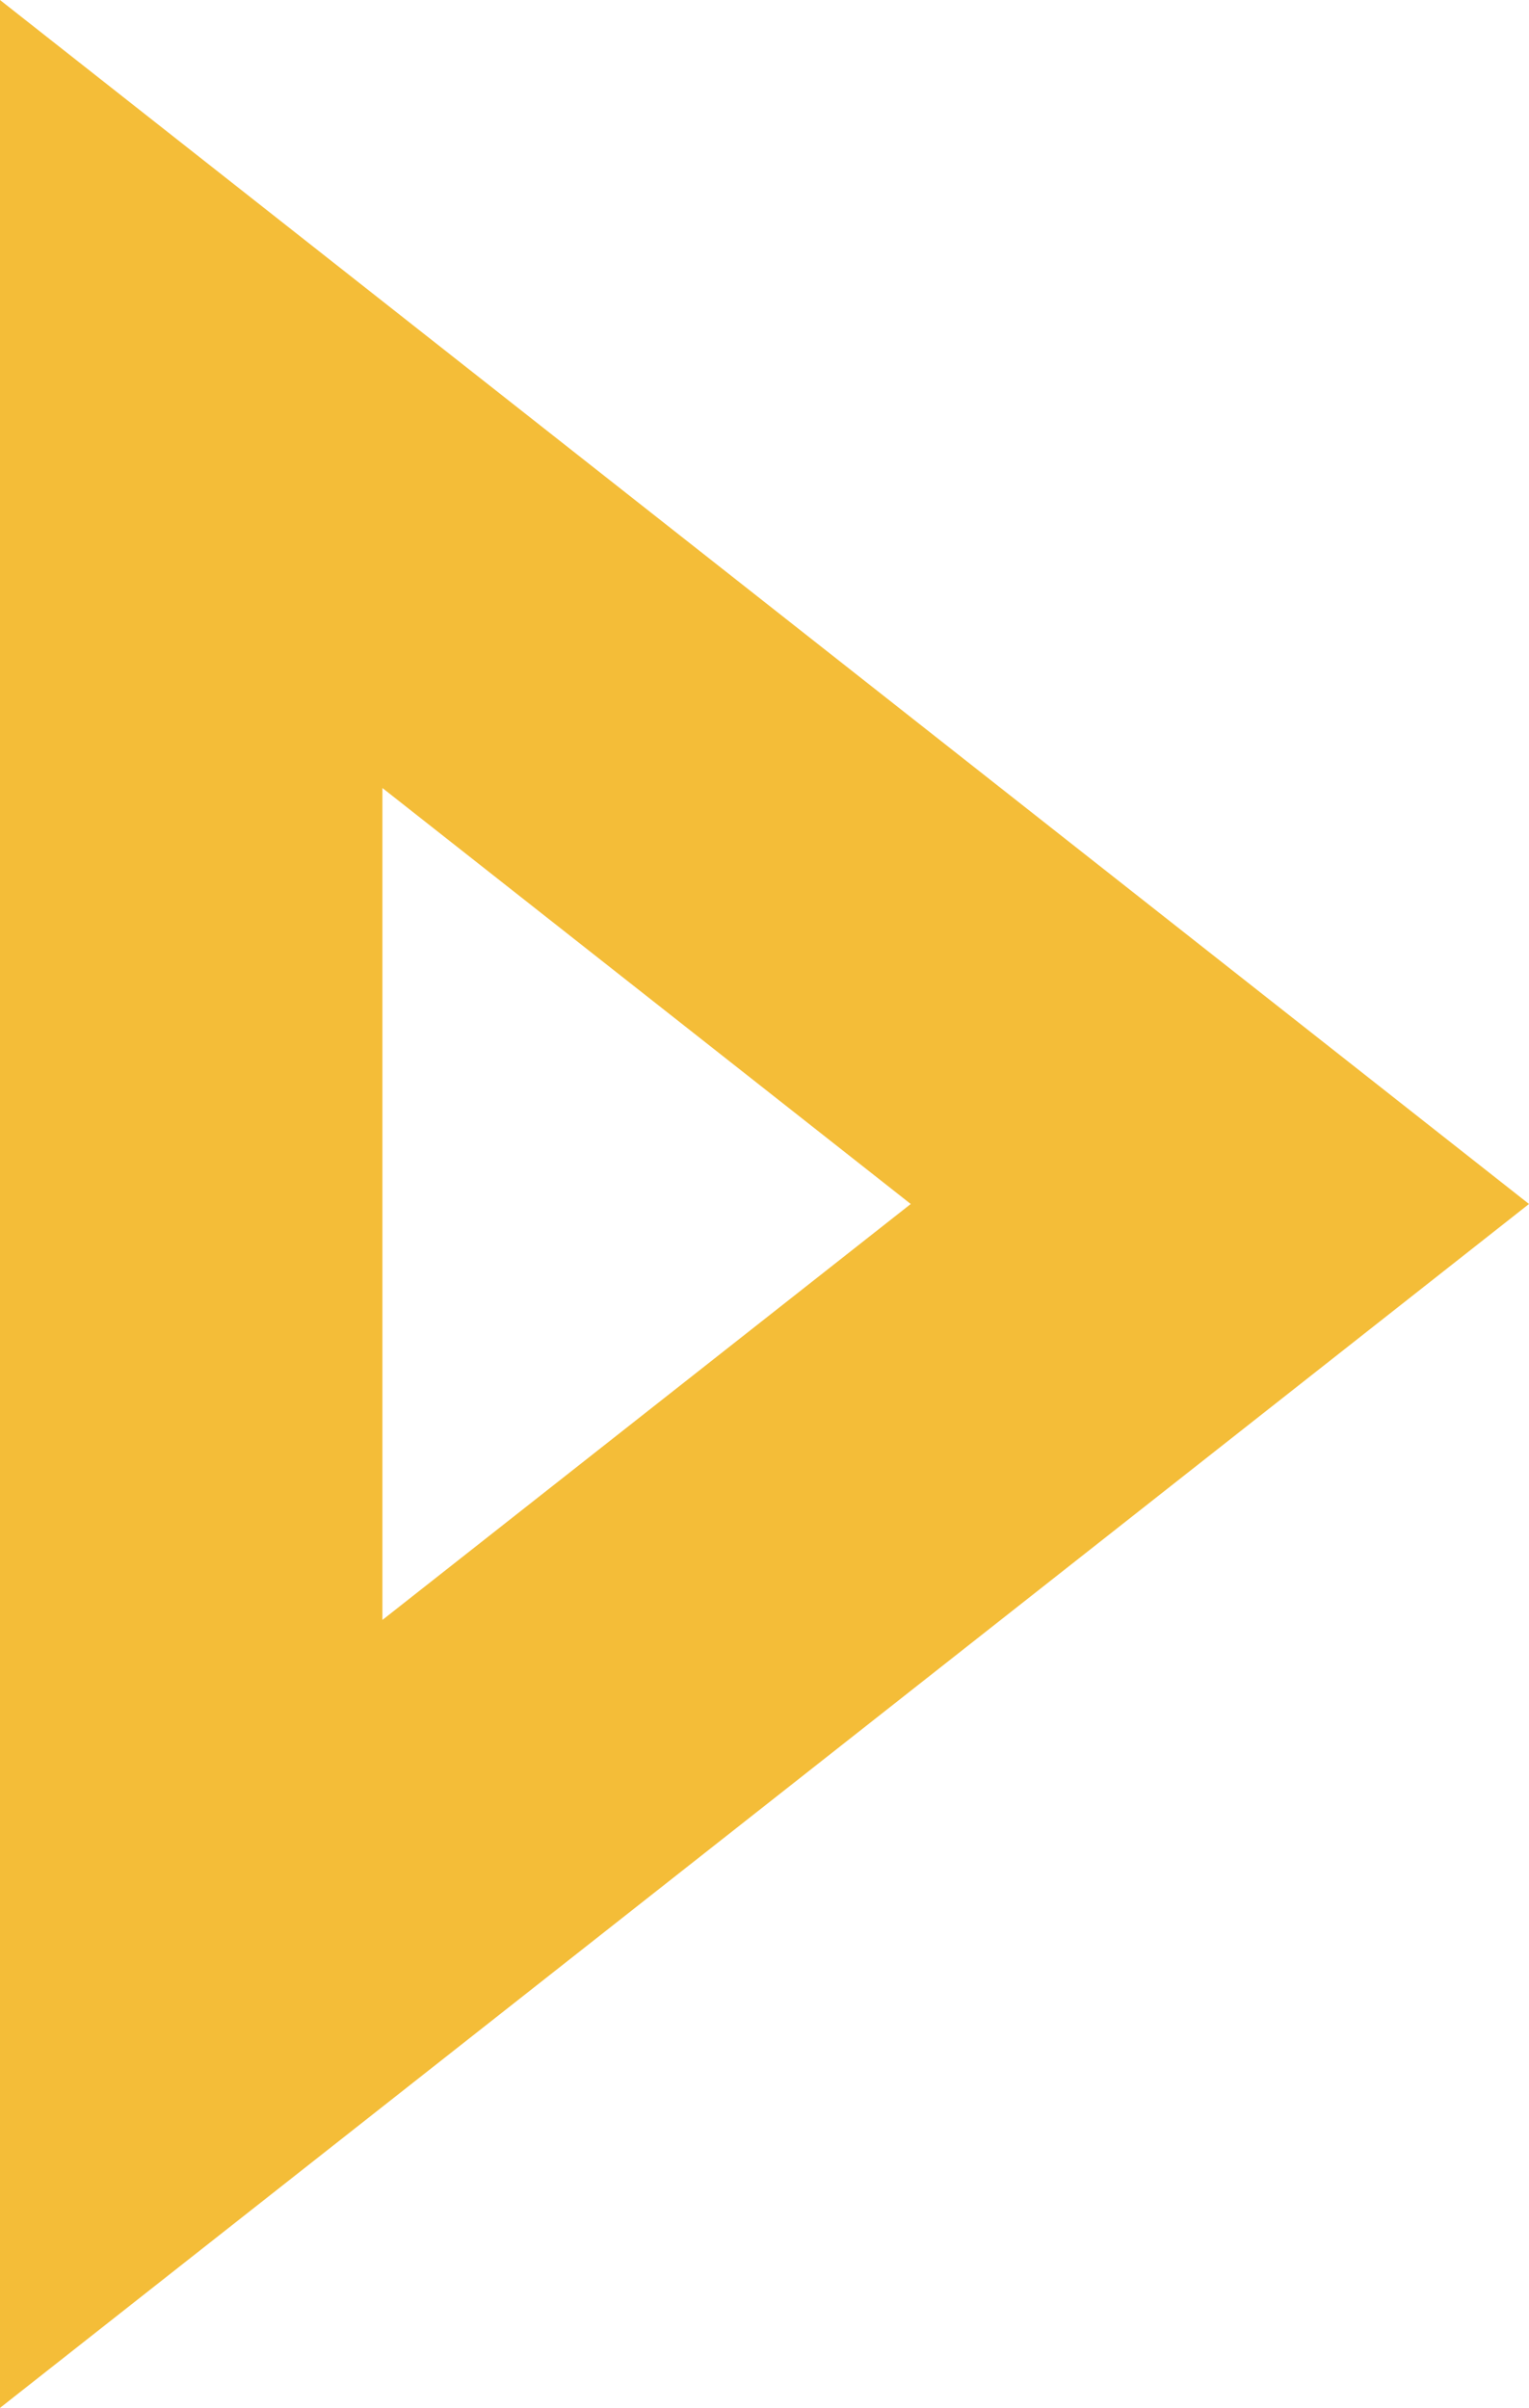 <?xml version="1.0" encoding="iso-8859-1"?>
<!-- Generator: Adobe Illustrator 16.0.0, SVG Export Plug-In . SVG Version: 6.00 Build 0)  -->
<!DOCTYPE svg PUBLIC "-//W3C//DTD SVG 1.1//EN" "http://www.w3.org/Graphics/SVG/1.1/DTD/svg11.dtd">
<svg version="1.1" id="Layer_1" xmlns="http://www.w3.org/2000/svg" xmlns:xlink="http://www.w3.org/1999/xlink" x="0px" y="0px"
	 width="200px" height="314.867px" viewBox="0 0 200 314.867" style="enable-background:new 0 0 200 314.867;" xml:space="preserve"
	>
<g id="change1">
	<path style="fill:#F4BD38;" d="M200,157.439L0,0v314.867L200,157.439z M50.023,103.045l69.105,54.395l-69.105,54.389V103.045z"/>
</g>
</svg>

